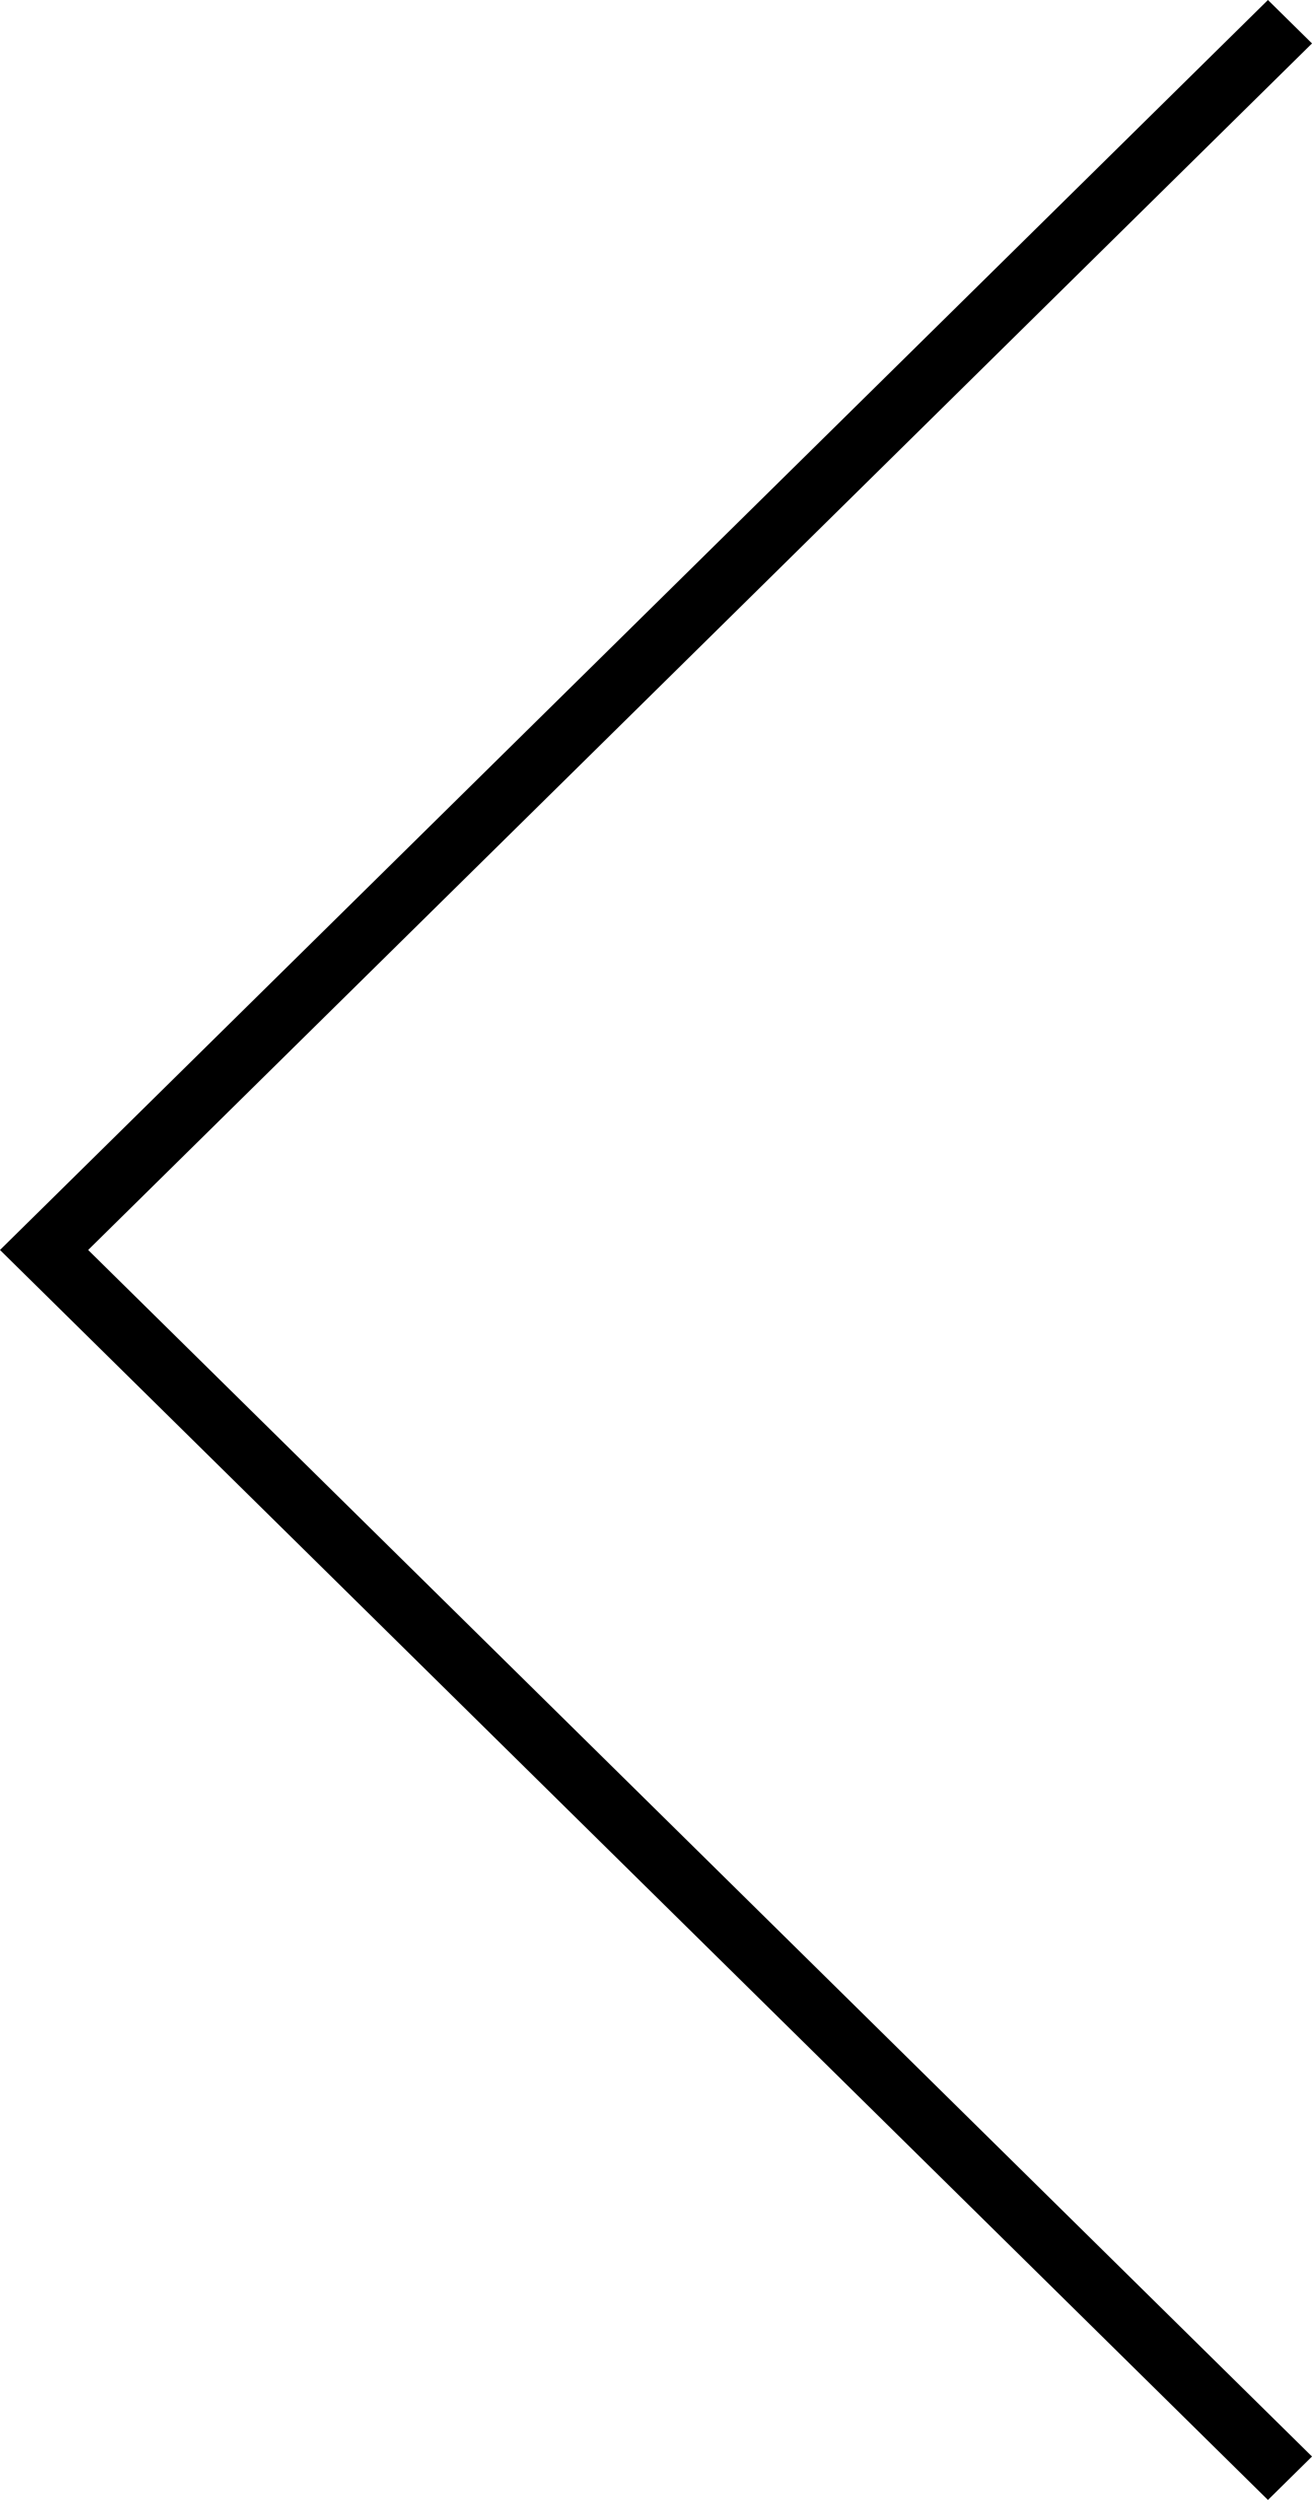 <?xml version="1.0" encoding="UTF-8"?>
<svg width="21px" height="40px" viewBox="0 0 21 40" version="1.1" xmlns="http://www.w3.org/2000/svg" xmlns:xlink="http://www.w3.org/1999/xlink">
    <title>Fill 1 Copy</title>
    <g id="Design-01" stroke="none" stroke-width="1" fill="none" fill-rule="evenodd">
        <g id="Content_Demo_Ch" transform="translate(-100, -6119)" fill="#000000">
            <polygon id="Fill-1-Copy" transform="translate(110.5, 6139) rotate(-180) translate(-110.5, -6139) " points="100.705 6119 100 6119.695 119.589 6139 100 6158.305 100.705 6159 121 6139"></polygon>
        </g>
    </g>
</svg>